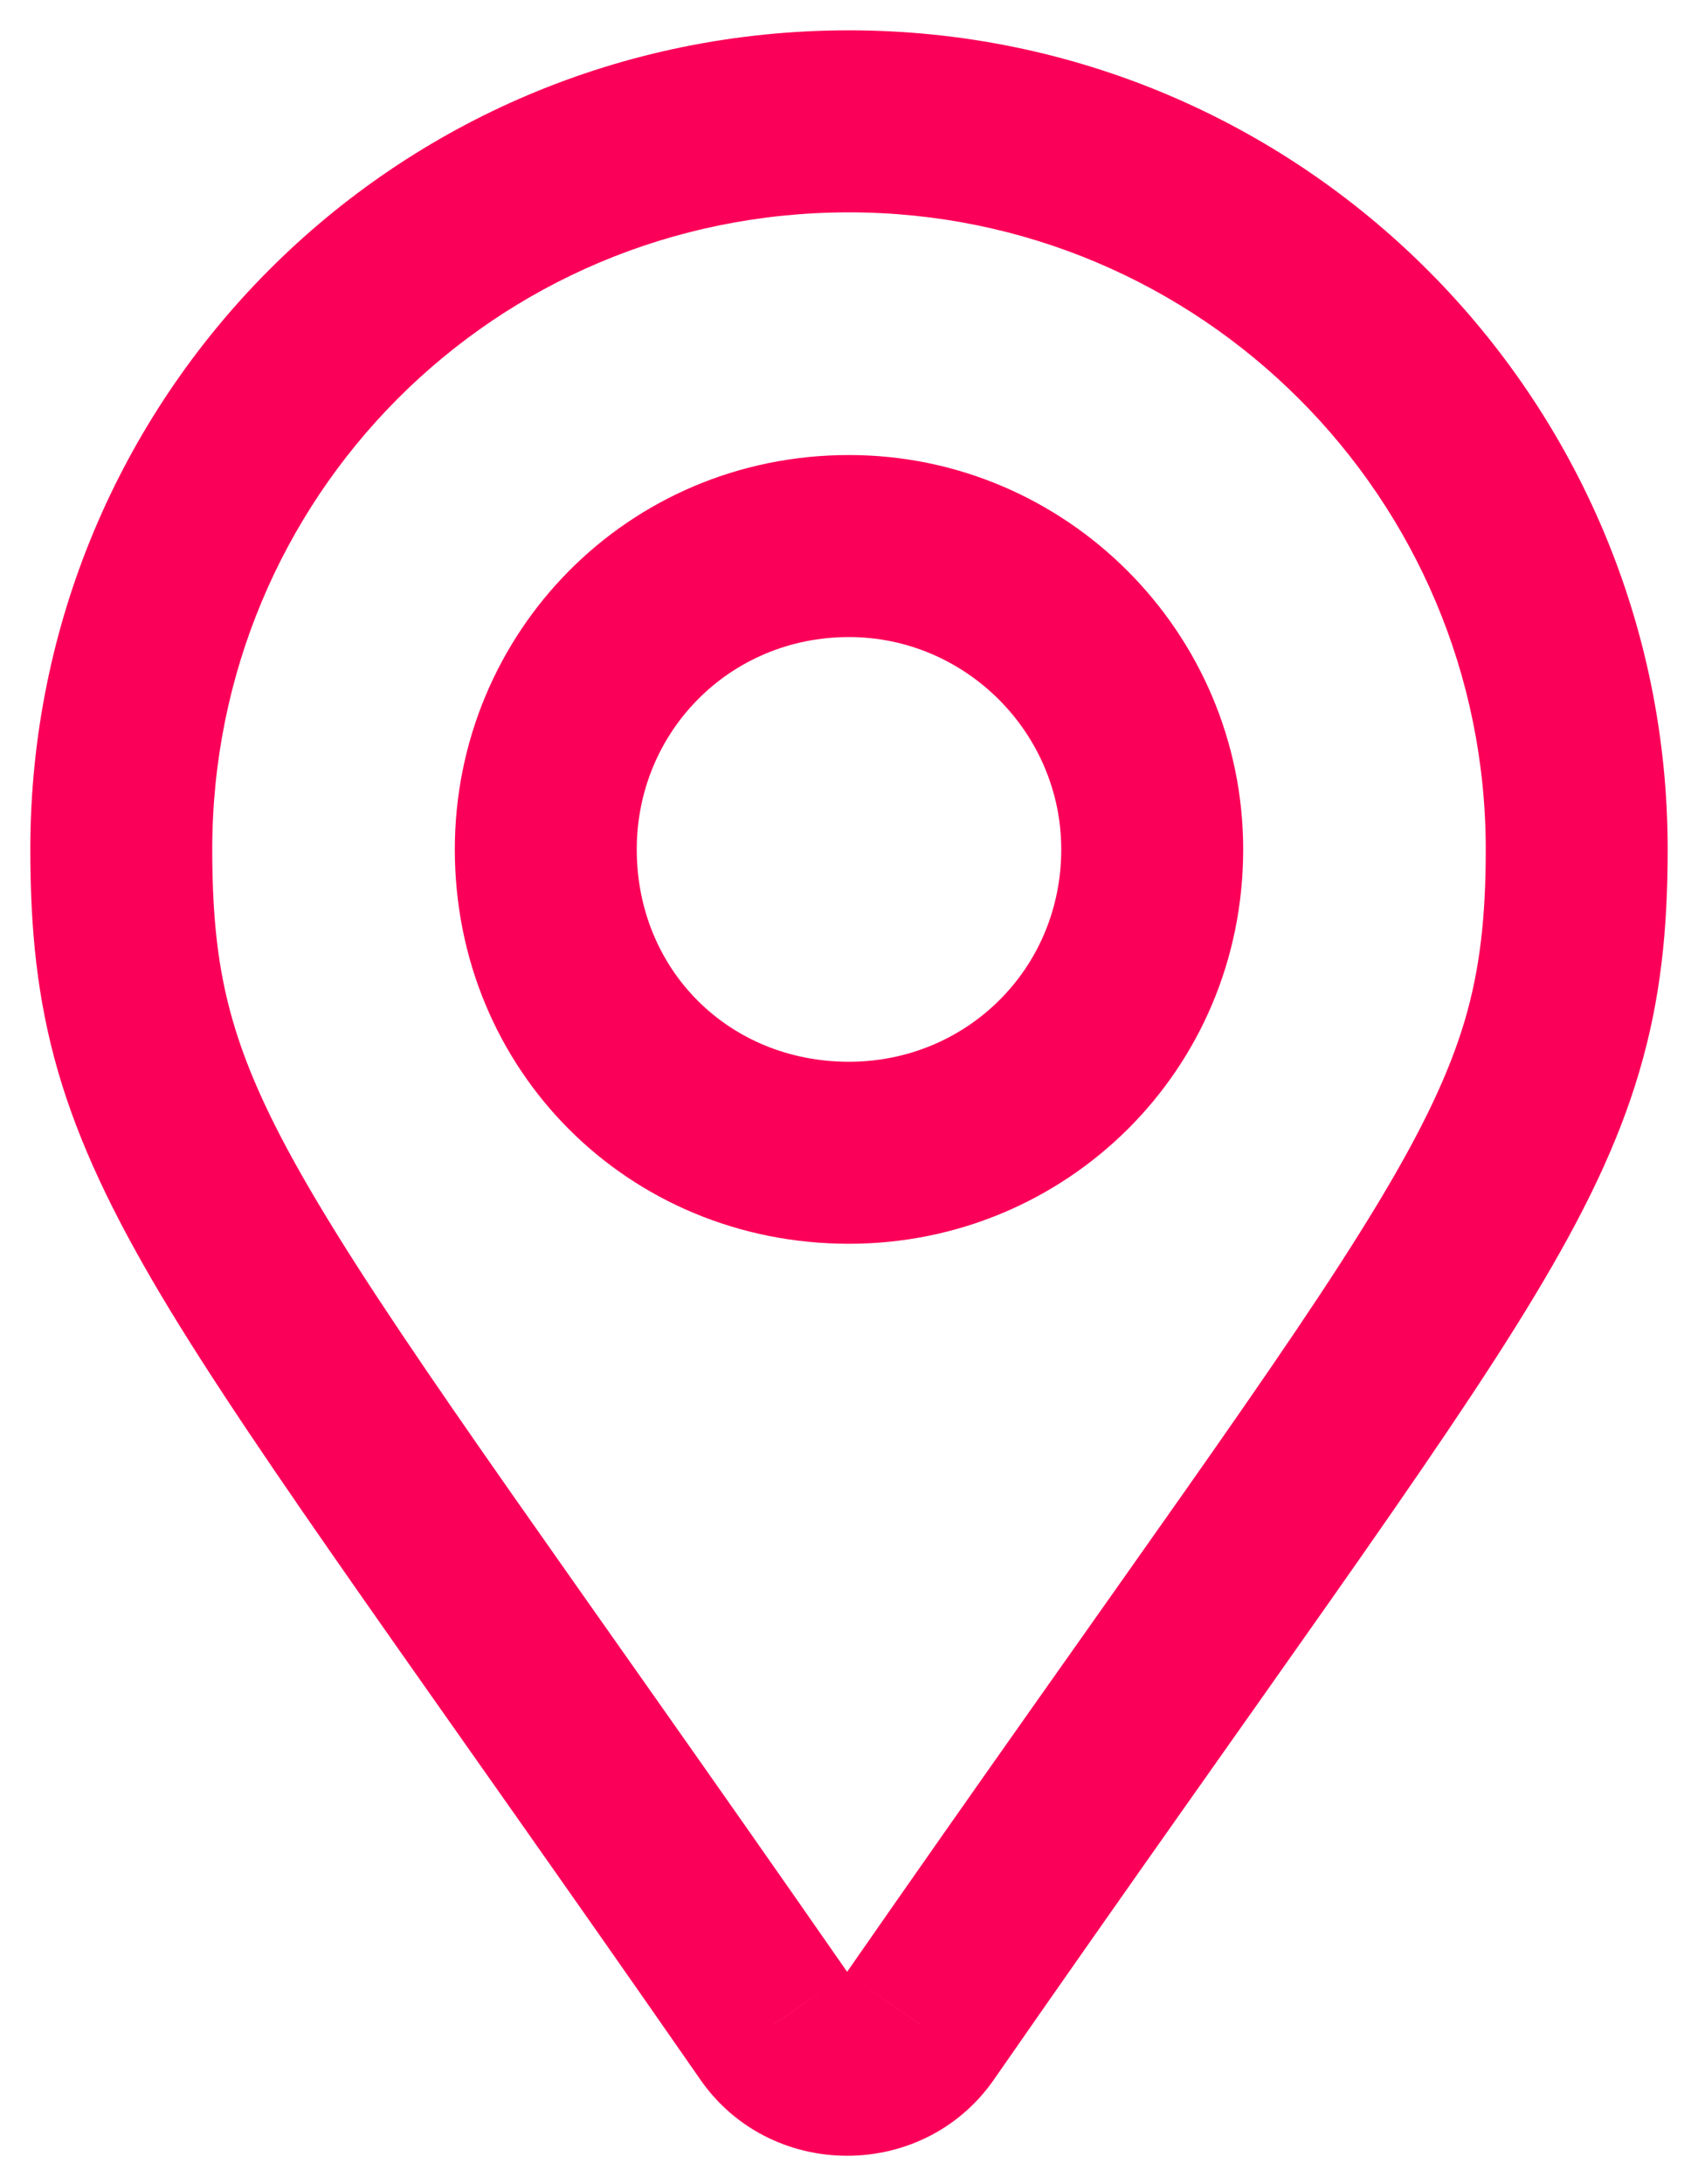<svg width="14" height="18" viewBox="0 0 14 18" fill="none" xmlns="http://www.w3.org/2000/svg">
<path d="M6.375 16.688L7.006 16.282L6.999 16.27L6.991 16.259L6.375 16.688ZM7.594 16.688L6.978 16.259L6.97 16.27L6.963 16.282L7.594 16.688ZM6.991 16.259C4.686 12.944 3.376 11.18 2.621 9.913C2.252 9.295 2.042 8.836 1.919 8.411C1.797 7.99 1.75 7.565 1.75 7H0.25C0.25 7.654 0.305 8.229 0.478 8.828C0.65 9.421 0.928 10.002 1.332 10.681C2.124 12.008 3.502 13.868 5.759 17.116L6.991 16.259ZM1.75 7C1.75 4.099 4.073 1.75 7 1.75V0.25C3.239 0.25 0.25 3.276 0.25 7H1.75ZM7 1.75C9.898 1.75 12.25 4.102 12.25 7H13.75C13.75 3.273 10.727 0.25 7 0.25V1.75ZM12.25 7C12.25 7.563 12.201 7.987 12.078 8.407C11.952 8.832 11.738 9.291 11.365 9.91C10.601 11.179 9.284 12.943 6.978 16.259L8.21 17.116C10.466 13.87 11.852 12.008 12.65 10.684C13.059 10.006 13.341 9.425 13.516 8.831C13.693 8.232 13.75 7.656 13.75 7H12.25ZM6.963 16.282C6.964 16.28 6.966 16.278 6.969 16.274C6.973 16.271 6.976 16.269 6.979 16.268C6.984 16.265 6.986 16.266 6.984 16.266C6.983 16.266 6.985 16.265 6.99 16.268C6.993 16.269 6.996 16.271 6.999 16.274C7.003 16.278 7.005 16.28 7.006 16.282L5.744 17.093C6.321 17.99 7.648 17.99 8.225 17.093L6.963 16.282ZM7 10.25C8.783 10.25 10.25 8.827 10.25 7H8.75C8.75 7.986 7.967 8.75 7 8.75V10.25ZM10.25 7C10.25 5.211 8.789 3.75 7 3.75V5.25C7.961 5.25 8.75 6.039 8.75 7H10.25ZM7 3.75C5.173 3.75 3.75 5.217 3.75 7H5.25C5.25 6.033 6.014 5.25 7 5.25V3.75ZM3.75 7C3.75 8.82 5.18 10.25 7 10.25V8.75C6.008 8.75 5.25 7.992 5.25 7H3.75Z" fill="#FB0058"/>
</svg>
